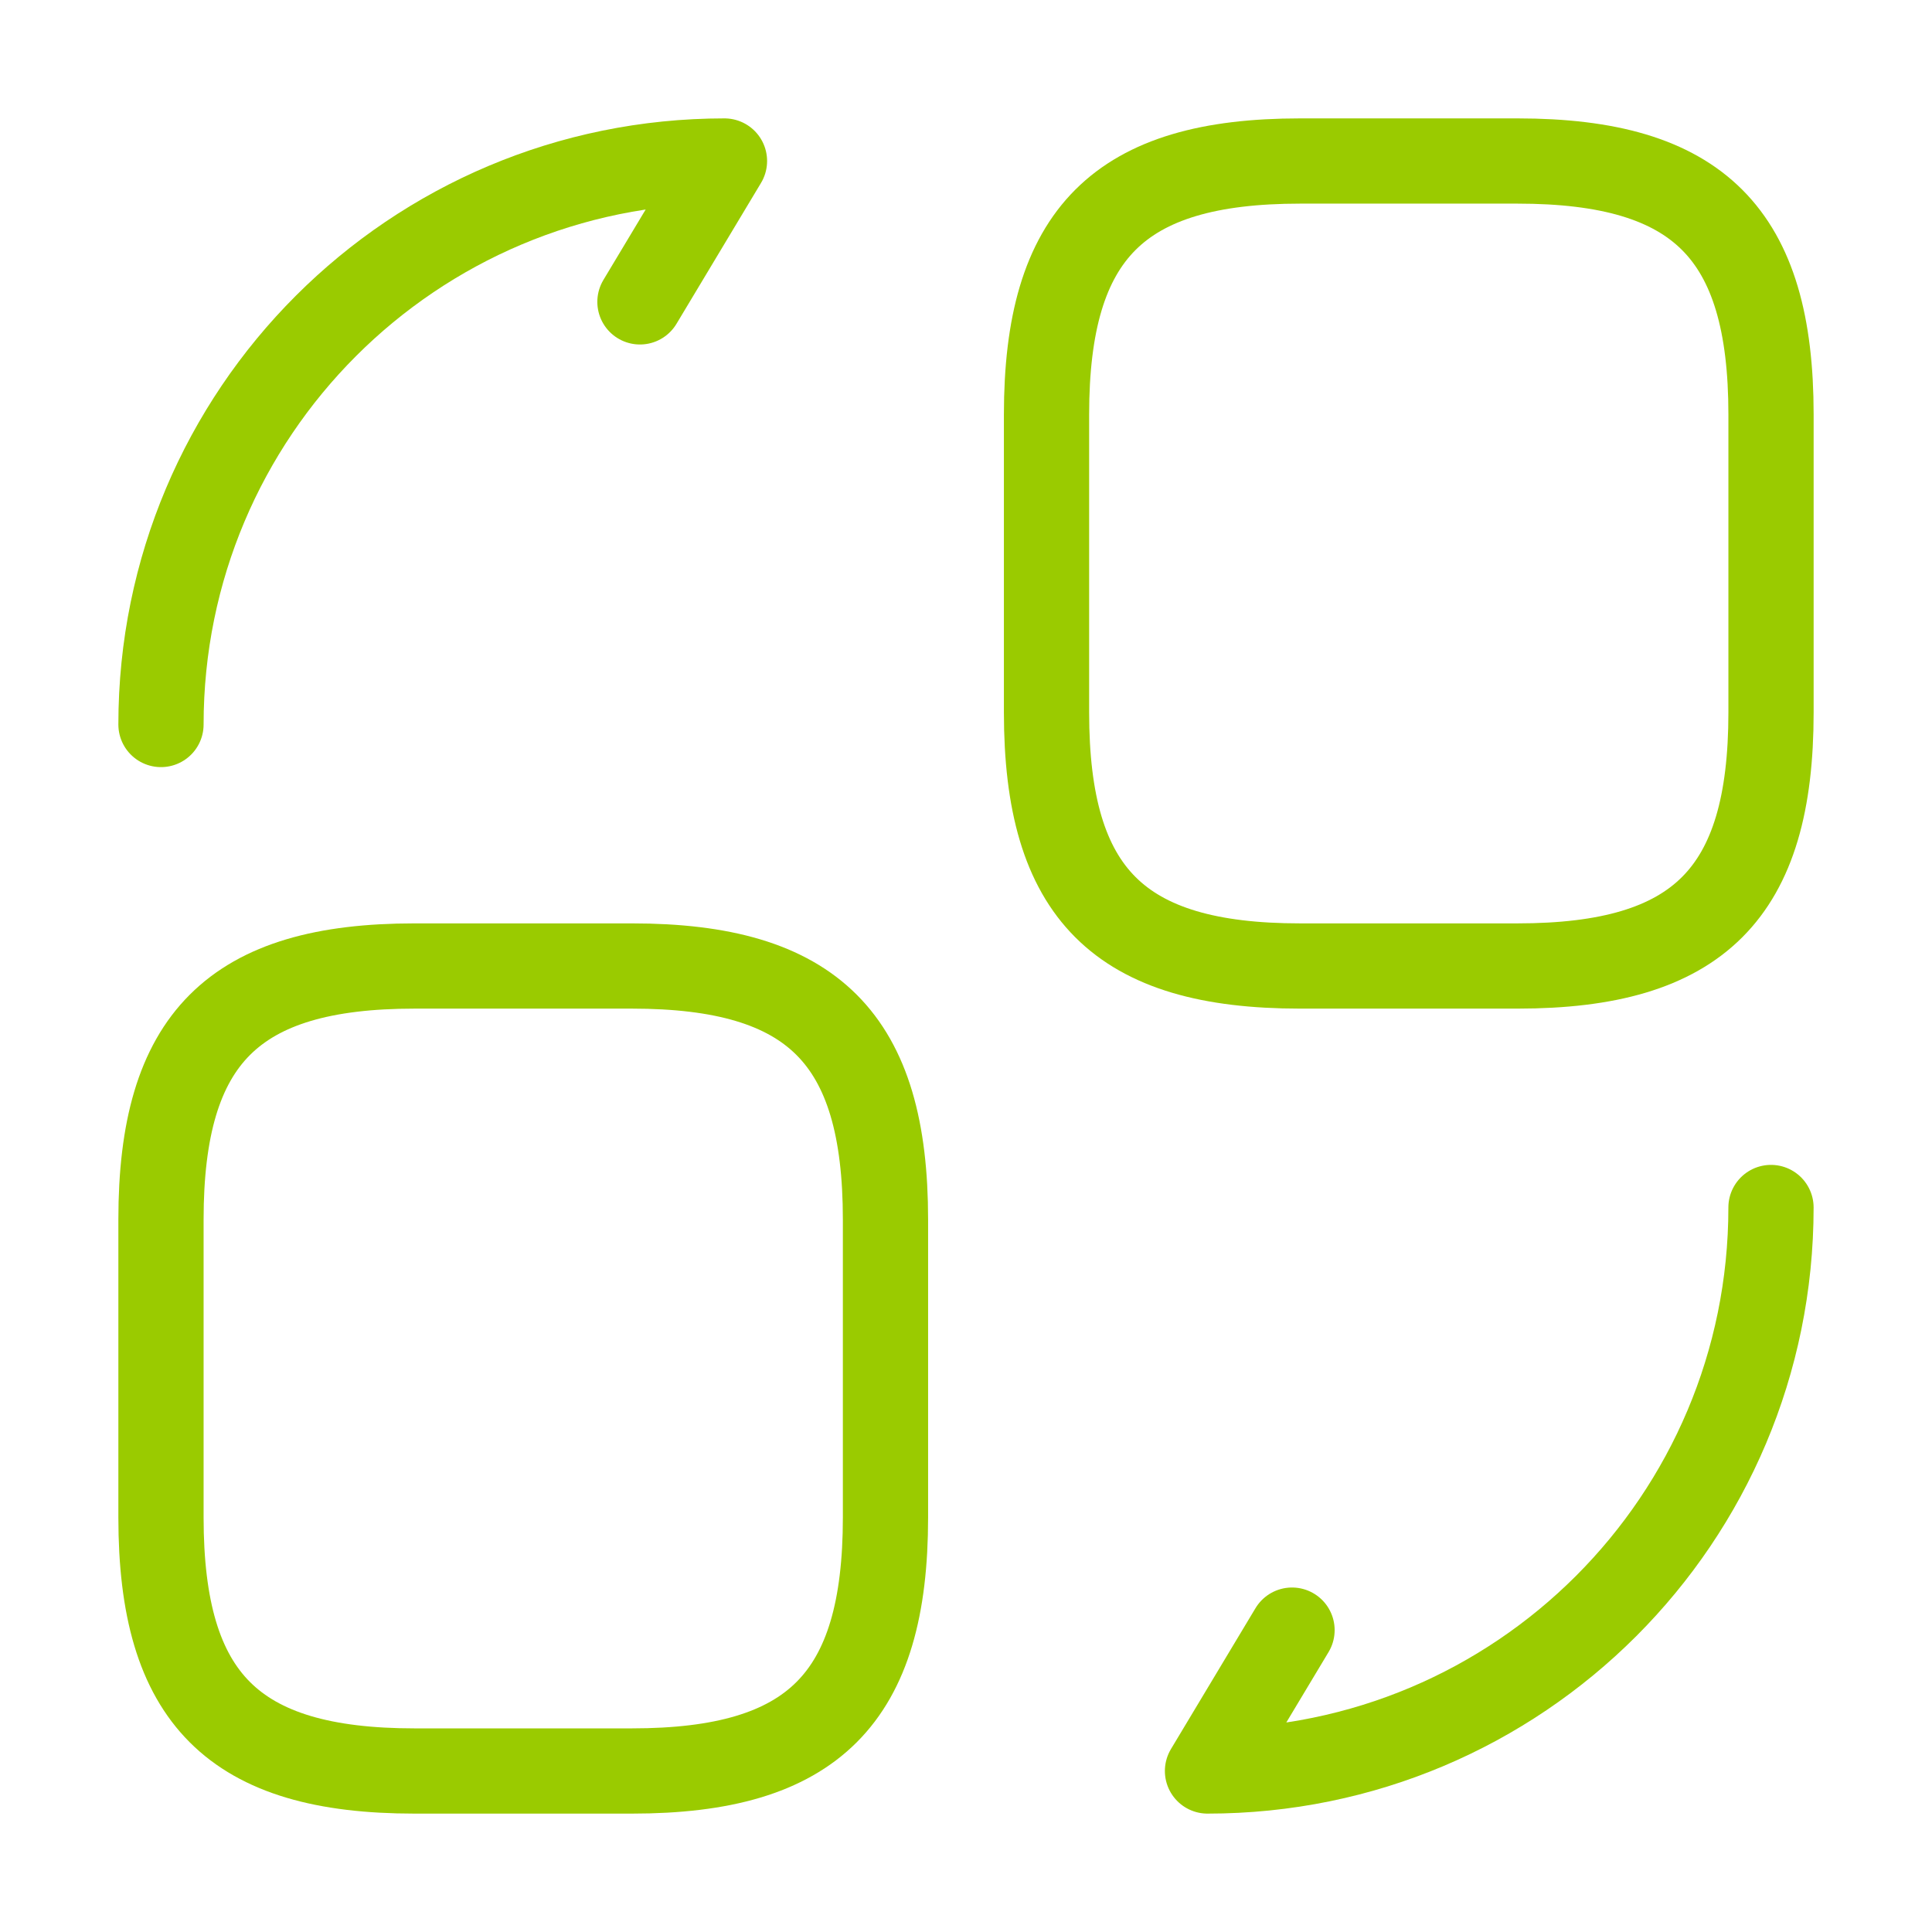 <?xml version="1.0" encoding="UTF-8"?>
<svg xmlns="http://www.w3.org/2000/svg" width="68" height="68" viewBox="0 0 68 68" fill="none">
  <g clip-path="url(#clip0_4912_1231)">
    <path d="M62.334 14.592V25.075C62.334 31.45 59.784 34 53.409 34H45.759C39.384 34 36.834 31.45 36.834 25.075V14.592C36.834 8.217 39.384 5.667 45.759 5.667H53.409C59.784 5.667 62.334 8.217 62.334 14.592Z" stroke="#9ACB00" stroke-width="3" stroke-linecap="round" stroke-linejoin="round"></path>
    <path d="M31.166 42.925V53.408C31.166 59.783 28.616 62.333 22.241 62.333H14.591C8.216 62.333 5.666 59.783 5.666 53.408V42.925C5.666 36.55 8.216 34 14.591 34H22.241C28.616 34 31.166 36.55 31.166 42.925Z" stroke="#9ACB00" stroke-width="3" stroke-linecap="round" stroke-linejoin="round"></path>
    <path d="M62.333 42.5C62.333 53.465 53.465 62.333 42.5 62.333L45.475 57.375" stroke="#9ACB00" stroke-width="3" stroke-linecap="round" stroke-linejoin="round"></path>
    <path d="M5.666 25.5C5.666 14.535 14.534 5.667 25.499 5.667L22.524 10.625" stroke="#9ACB00" stroke-width="3" stroke-linecap="round" stroke-linejoin="round"></path>
  </g>
  <defs>
    <clipPath id="clip0_4912_1231">
      <rect width="68" height="68" fill="white"></rect>
    </clipPath>
  </defs>
</svg>
